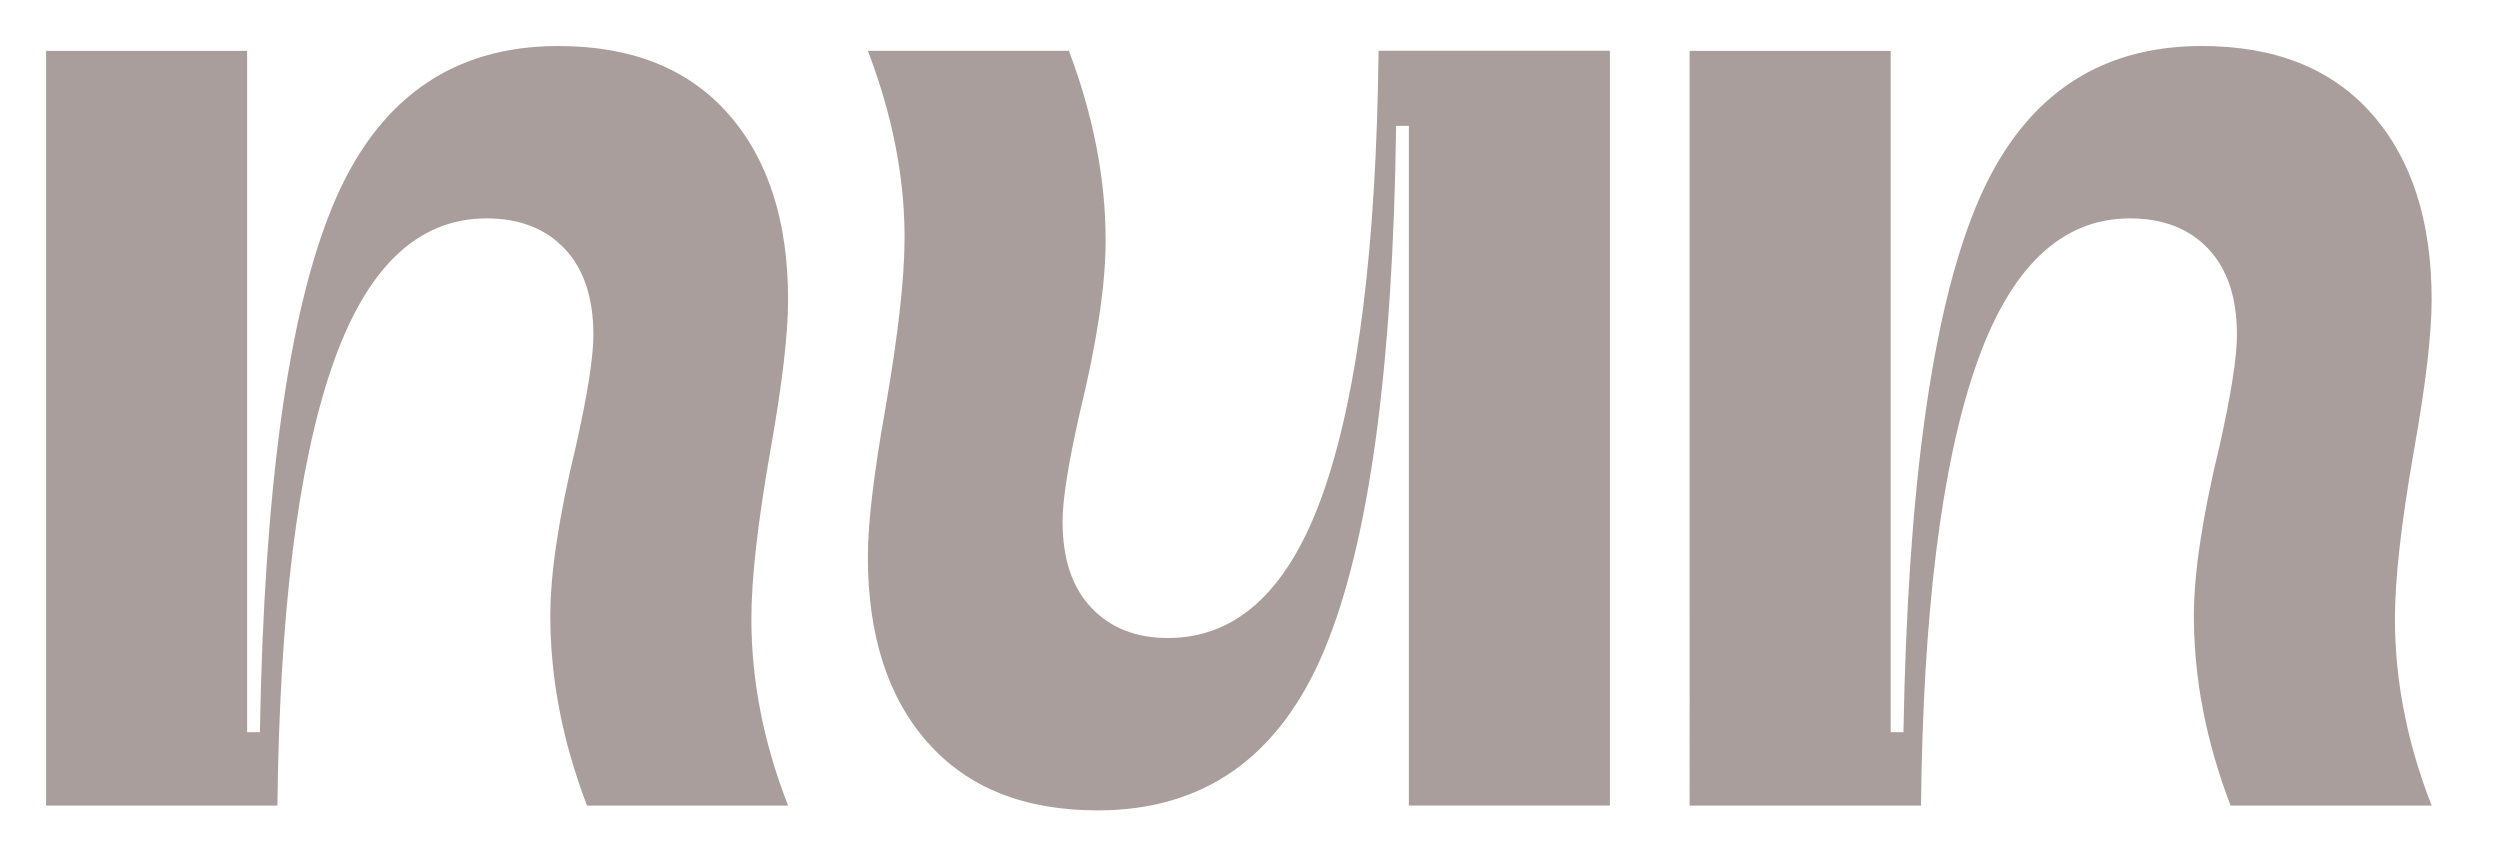 <svg viewBox="0 0 542.74 186.6" version="1.1" xmlns="http://www.w3.org/2000/svg" id="Capa_1">
  
  <defs>
    <style>
      .st0 {
        fill: #a99e9b;
      }
    </style>
  </defs>
  <path d="M158.1,24.72c8.66,9.82,12.99,23.27,12.99,40.36,0,7.39-1.27,18.25-3.81,32.56-2.77,15.71-4.16,27.95-4.16,36.72,0,13.4,2.65,26.91,7.97,40.53h-43.65c-5.31-13.86-7.97-27.6-7.97-41.22,0-9.23,1.85-21.48,5.54-36.72,2.54-11.31,3.81-19.4,3.81-24.25,0-8.08-2.08-14.32-6.24-18.71-4.16-4.38-9.82-6.58-16.97-6.58-15.02,0-26.21,10.8-33.6,32.39-7.39,21.6-11.32,53.3-11.78,95.09H10V11.04h43.65v147.92h2.77c.92-52.88,6.18-90.94,15.76-114.15,9.58-23.21,25.92-34.82,49.02-34.82,15.94,0,28.23,4.91,36.89,14.72Z" class="st0"></path>
  <path d="M201.4,161.21c-8.66-9.81-12.99-23.26-12.99-40.36,0-7.16,1.27-17.9,3.81-32.22,2.77-15.94,4.16-28.29,4.16-37.07,0-13.16-2.66-26.67-7.97-40.53h43.65c5.31,14.09,7.97,27.83,7.97,41.22,0,9.47-1.85,21.82-5.54,37.07-2.54,11.09-3.81,19.05-3.81,23.9,0,8.09,2.08,14.32,6.24,18.71,4.16,4.39,9.7,6.58,16.63,6.58,15.24,0,26.56-10.74,33.95-32.22,7.39-21.48,11.31-53.23,11.78-95.27h50.23v163.86h-43.65V27.32h-2.77c-.69,52.66-5.89,90.59-15.59,113.8-9.7,23.21-26.1,34.81-49.19,34.81-15.94,0-28.23-4.9-36.89-14.72Z" class="st0"></path>
  <path d="M514.91,24.72c8.66,9.82,12.99,23.27,12.99,40.36,0,7.39-1.27,18.25-3.81,32.56-2.77,15.71-4.16,27.95-4.16,36.72,0,13.4,2.65,26.91,7.97,40.53h-43.65c-5.31-13.86-7.97-27.6-7.97-41.22,0-9.23,1.85-21.48,5.54-36.72,2.54-11.31,3.81-19.4,3.81-24.25,0-8.08-2.08-14.32-6.24-18.71-4.16-4.38-9.82-6.58-16.97-6.58-15.02,0-26.21,10.8-33.6,32.39-7.39,21.6-11.32,53.3-11.78,95.09h-50.23V11.04h43.65v147.92h2.77c.92-52.88,6.18-90.94,15.76-114.15,9.58-23.21,25.92-34.82,49.02-34.82,15.94,0,28.23,4.91,36.89,14.72Z" class="st0"></path>
</svg>